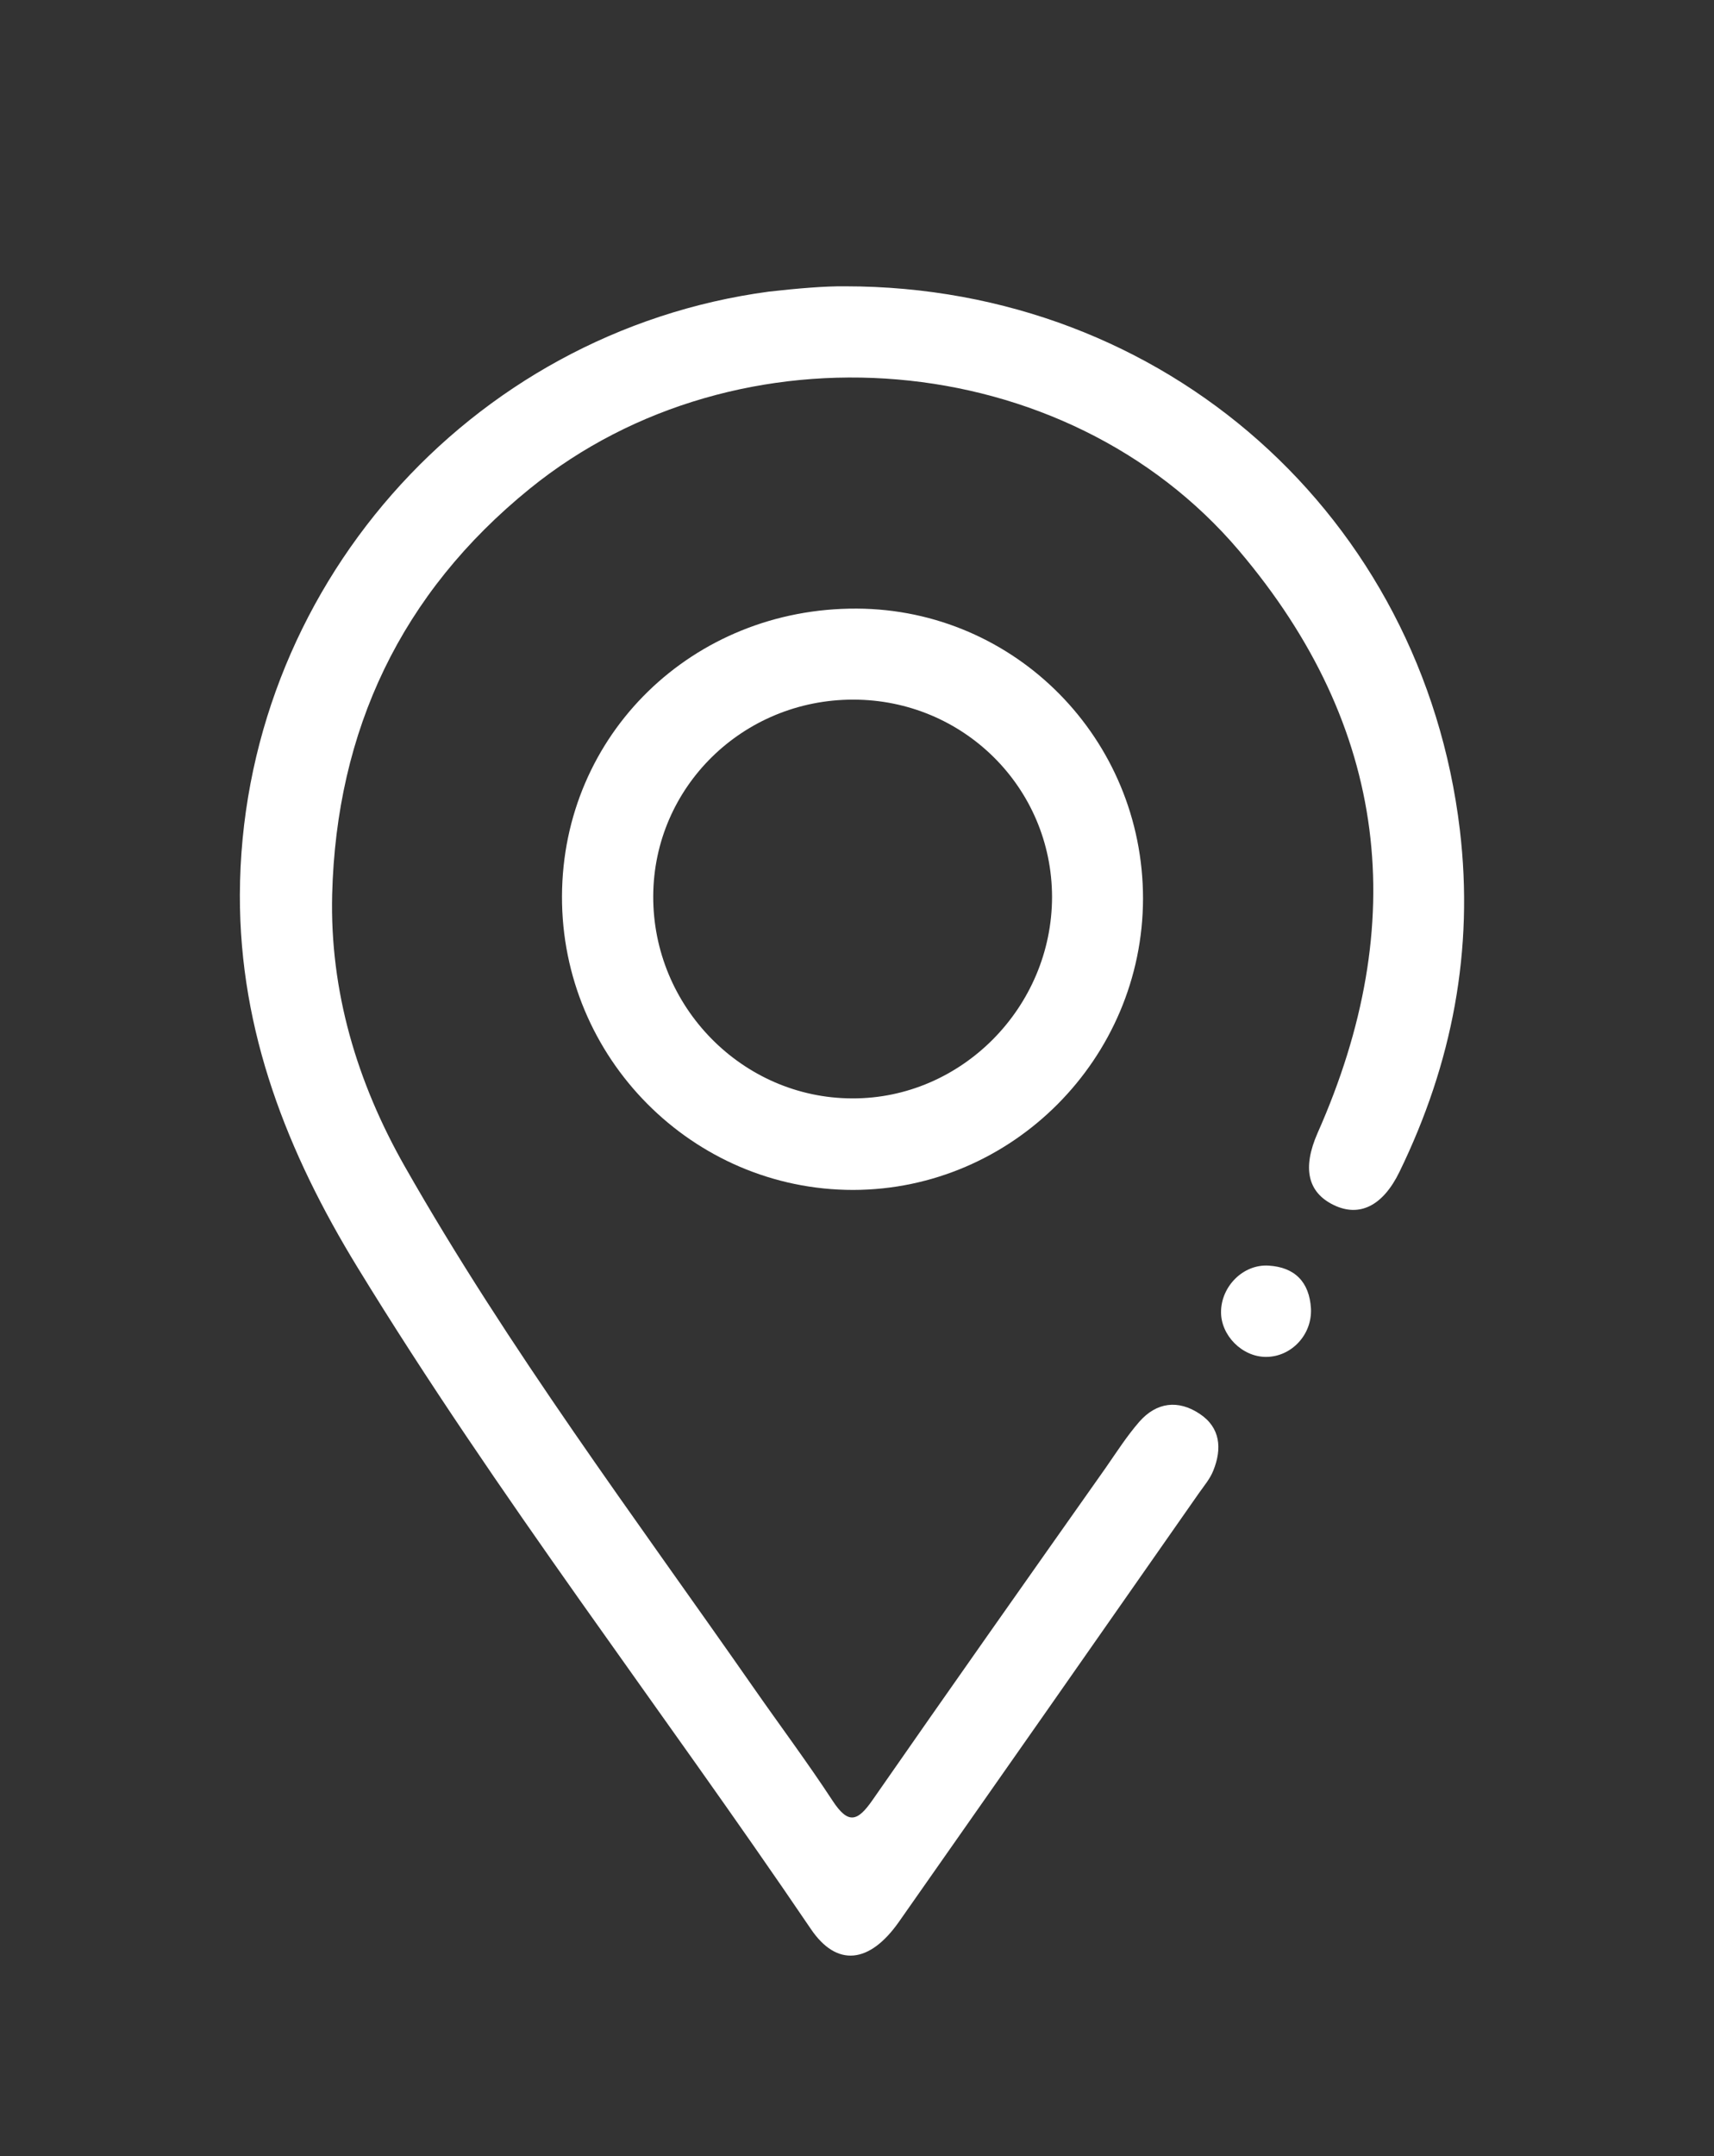 <?xml version="1.0" encoding="utf-8"?>
<!-- Generator: Adobe Illustrator 24.2.1, SVG Export Plug-In . SVG Version: 6.00 Build 0)  -->
<svg version="1.1" id="Capa_1" xmlns="http://www.w3.org/2000/svg" xmlns:xlink="http://www.w3.org/1999/xlink" x="0px" y="0px"
	 viewBox="0 0 64.81 81.48" style="enable-background:new 0 0 64.81 81.48;" xml:space="preserve">
<rect x="0" y="0" width="64.81" height="81.48" fill="#333333" stroke="none"/>
<style type="text/css">
	.st0{fill:#FFFFFF;}
</style>
<g>
	<path class="st0" d="M31.96,10.82c12.12,0,21.83,8.72,23.24,20.54c0.54,4.55-0.29,8.83-2.28,12.92c-0.63,1.3-1.52,1.73-2.49,1.26
		c-0.99-0.48-1.19-1.4-0.61-2.72c3.53-7.95,2.68-15.35-2.97-22.01c-6.56-7.73-18.93-8.74-26.82-2.34
		c-4.87,3.95-7.31,9.13-7.47,15.33c-0.09,3.65,0.93,7.09,2.75,10.29c3.92,6.89,8.67,13.22,13.19,19.7c0.99,1.42,2.03,2.81,2.98,4.26
		c0.59,0.9,0.94,0.8,1.51-0.02c2.92-4.2,5.87-8.38,8.82-12.56c0.41-0.59,0.8-1.2,1.27-1.74c0.65-0.74,1.47-0.84,2.28-0.3
		c0.79,0.52,0.85,1.32,0.52,2.14c-0.12,0.31-0.35,0.58-0.54,0.85c-3.78,5.41-7.56,10.81-11.35,16.21c-1.11,1.58-2.35,1.72-3.33,0.27
		c-5.67-8.36-11.86-16.37-17.14-25c-2.65-4.33-4.46-8.9-4.45-14.07c0.03-11.49,8.63-21.29,20.01-22.81
		C30.15,10.9,31.2,10.81,31.96,10.82z"/>
	<path class="st0" d="M21.25,33.87c0.02-6.11,4.94-10.9,11.15-10.87c5.99,0.03,10.82,4.92,10.82,10.96
		c-0.01,6.04-4.94,11-10.96,11.01C26.19,44.97,21.23,39.98,21.25,33.87z M32.26,26.44c-4.17,0-7.54,3.3-7.56,7.42
		c-0.02,4.18,3.37,7.64,7.52,7.65c4.13,0.02,7.56-3.44,7.56-7.62C39.77,29.76,36.42,26.44,32.26,26.44z"/>
	<path class="st0" d="M47.87,51.28c-0.9,0-1.71-0.81-1.7-1.71c0.01-0.96,0.84-1.8,1.8-1.74c0.99,0.06,1.54,0.62,1.6,1.62
		C49.62,50.44,48.83,51.28,47.87,51.28z"/>
</g>
</svg>
